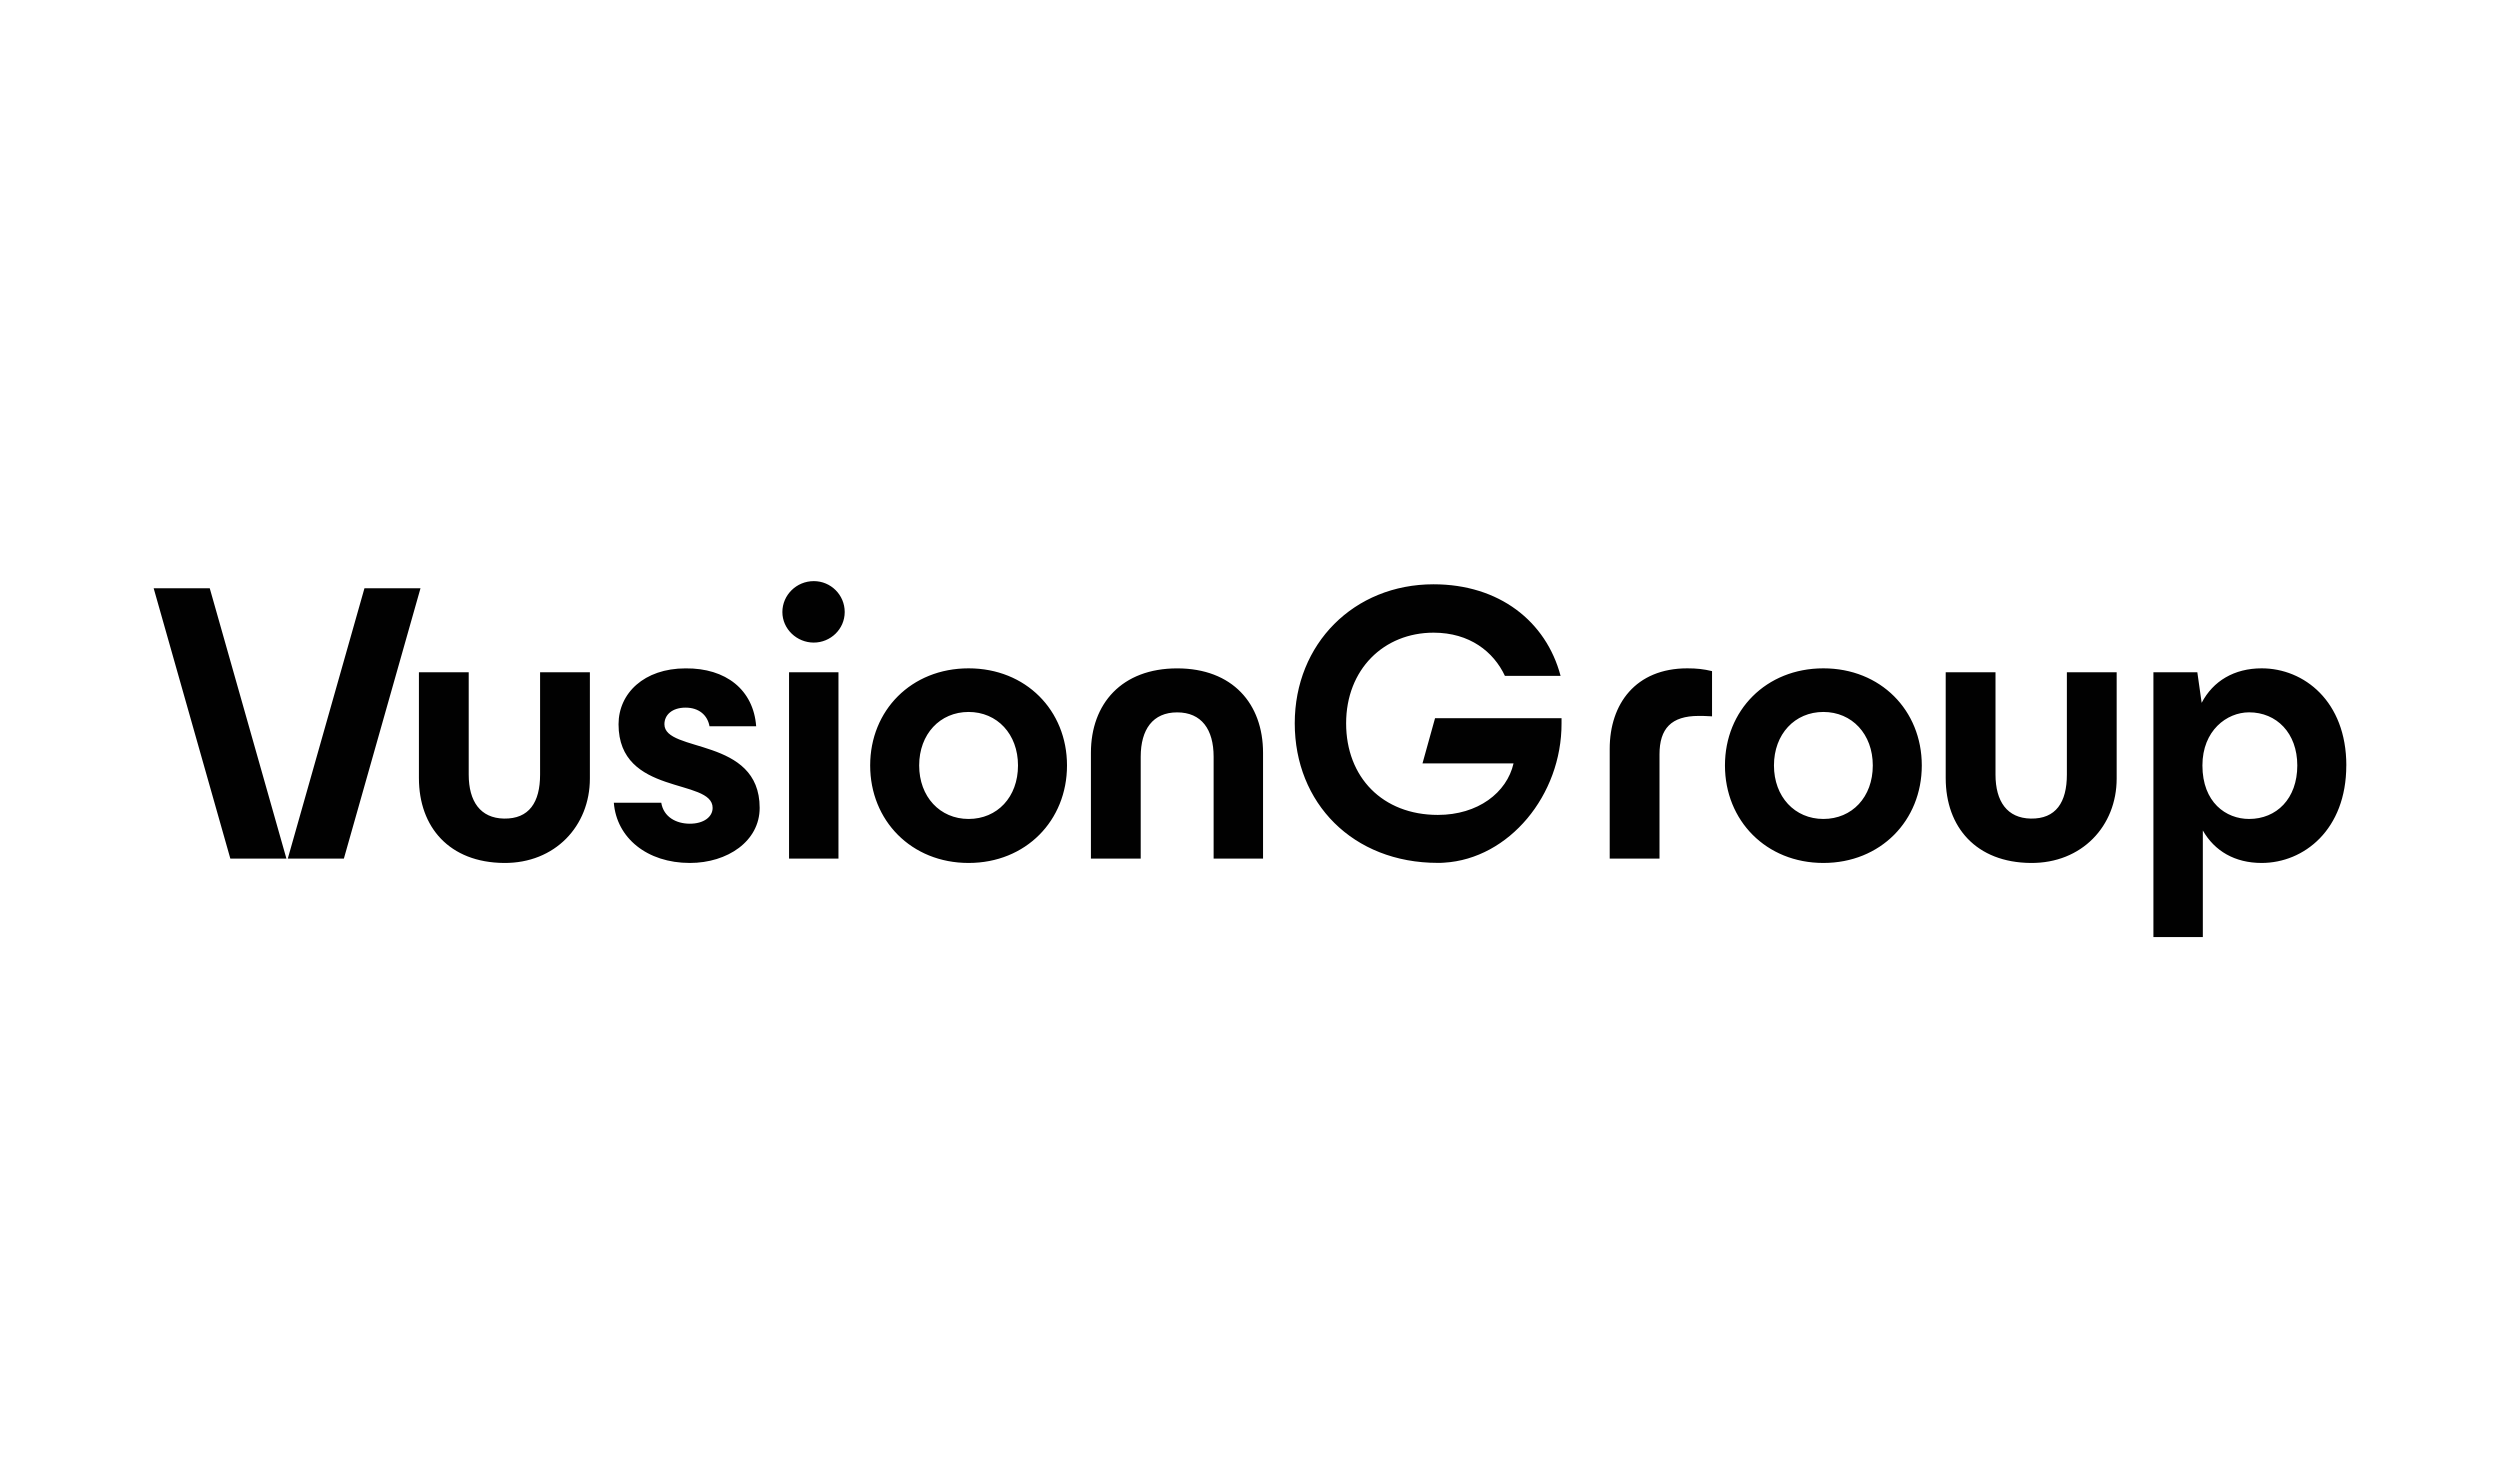 <?xml version="1.0" encoding="UTF-8"?>
<svg id="VusionGroup" xmlns="http://www.w3.org/2000/svg" viewBox="0 0 600 350">
  <defs>
    <style>
      .cls-1 {
        fill: #010101;
      }
    </style>
  </defs>
  <path class="cls-1" d="M100.54,186.75v-25.4h11.95v24.55c0,6.47,2.82,10.46,8.47,10.56,6.02.1,8.66-3.9,8.66-10.56v-24.55h11.95v25.5c0,11.41-8.38,20.36-20.61,20.26-13.08-.1-20.42-8.56-20.42-20.36ZM147.31,192.65h11.39c.56,3.42,3.57,5.04,6.87,5.04s5.46-1.62,5.46-3.8c0-7.23-22.58-2.76-22.58-20.07,0-7.42,6.12-13.41,16.09-13.41,9.69-.09,16.28,5.14,16.94,13.89h-11.2c-.47-2.66-2.54-4.47-5.74-4.47s-5.08,1.71-5.08,3.99c0,6.94,22.86,2.95,22.86,20.07,0,7.99-7.71,13.22-16.75,13.22-10.25,0-17.59-6-18.25-14.46ZM187.77,146.89c0-4.09,3.39-7.42,7.53-7.42,4.09-.01,7.42,3.3,7.43,7.39,0,.01,0,.02,0,.03,0,4.09-3.39,7.33-7.43,7.33s-7.53-3.24-7.53-7.33ZM189.37,206.07v-44.72h11.86v44.72s-11.86,0-11.86,0ZM208.84,183.71c0-13.22,9.88-23.31,23.62-23.31s23.62,10.08,23.62,23.31-9.88,23.4-23.62,23.4-23.62-10.18-23.62-23.4ZM244.32,183.71c0-7.52-4.99-12.84-11.86-12.84s-11.86,5.33-11.86,12.84,4.99,12.84,11.86,12.84,11.86-5.23,11.86-12.84ZM261.82,206.07v-25.4c0-11.8,7.43-20.26,20.7-20.26s20.61,8.47,20.61,20.26v25.4h-11.86v-24.45c0-6.57-2.91-10.65-8.75-10.65s-8.75,4.09-8.75,10.65v24.45h-11.95ZM344.41,172.37l-3.01,10.84h21.85c-1.6,7.04-8.56,12.37-18.16,12.37-13.27,0-22.02-9.04-22.02-21.98s9.03-21.76,20.99-21.76c8.66,0,14.4,4.57,17.12,10.37h13.36c-3.48-13.13-14.77-21.98-30.49-21.98-19.1,0-33.31,14.27-33.31,33.37s13.92,33.49,34.34,33.49c.52,0,1.01,0,1.51-.05,15.57-.93,28.23-16.2,28.18-33.44v-1.24h-30.37,0ZM386.33,206.07v-26.36c0-10.75,6.21-19.31,18.63-19.31,2.26,0,3.95.19,5.93.67v10.85c-1.41-.1-2.63-.1-3.2-.1-6.59,0-9.41,3.04-9.41,9.23v25.02s-11.95,0-11.95,0ZM413.99,183.71c0-13.22,9.88-23.31,23.62-23.31s23.62,10.08,23.62,23.31-9.88,23.4-23.62,23.4-23.62-10.18-23.62-23.4ZM449.47,183.71c0-7.52-4.99-12.84-11.86-12.84s-11.86,5.33-11.86,12.84,4.99,12.84,11.86,12.84,11.86-5.23,11.86-12.84ZM466.97,186.75v-25.4h11.95v24.55c0,6.47,2.82,10.46,8.47,10.56,6.02.1,8.66-3.9,8.66-10.56v-24.55h11.95v25.5c0,11.41-8.37,20.36-20.61,20.26-13.08-.1-20.42-8.56-20.42-20.36ZM563.11,183.71c0,15.41-10.16,23.4-20.32,23.4-6.4,0-11.29-2.85-14.11-7.8v25.59h-11.86v-63.55h10.54l1.04,7.33c2.73-5.23,7.81-8.28,14.4-8.28,10.16,0,20.32,7.9,20.32,23.31h0ZM551.35,183.71c0-7.8-4.99-12.75-11.57-12.75-5.36,0-11.2,4.38-11.2,12.75,0,8.85,5.65,12.84,11.2,12.84,6.58,0,11.57-4.85,11.57-12.84ZM100.92,141.18l-18.39,64.88h-13.46l18.4-64.88h13.45ZM55.28,206.06l-18.4-64.88h13.46l18.4,64.88h-13.46Z"/>
</svg>